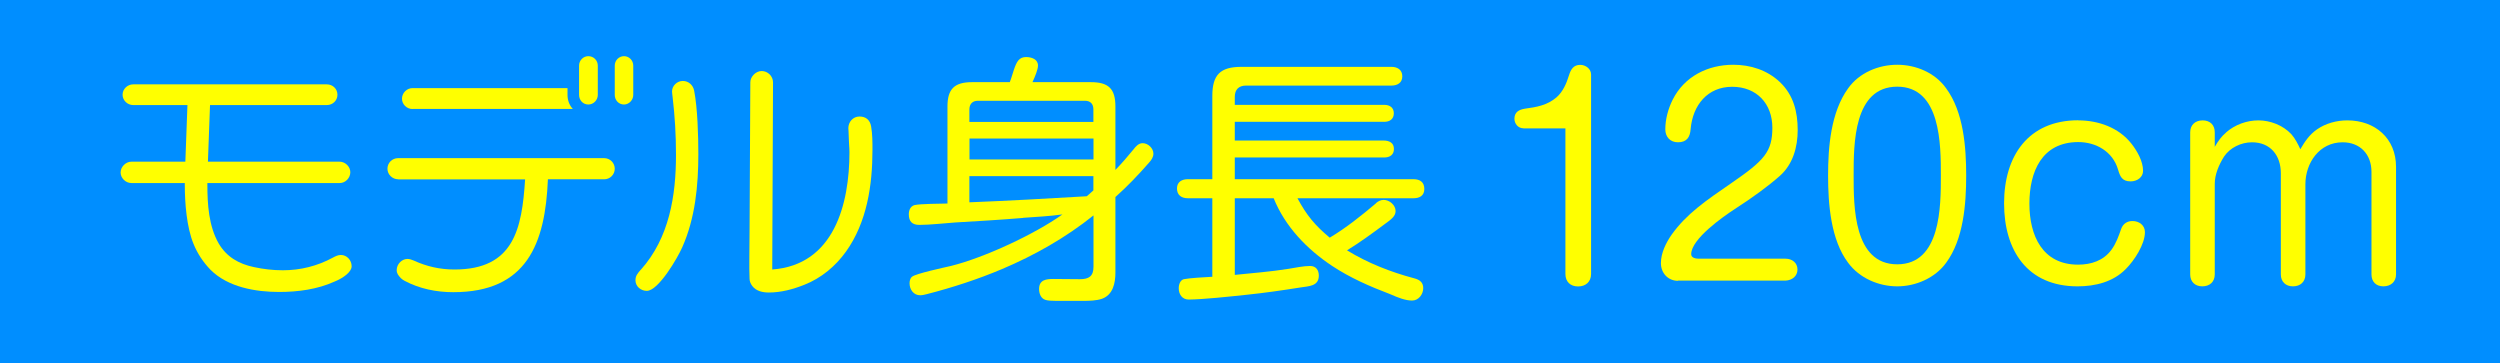 <?xml version="1.0" encoding="UTF-8"?><svg id="_レイヤー_2" xmlns="http://www.w3.org/2000/svg" viewBox="0 0 227 33"><defs><style>.cls-1{fill:#ff0;}.cls-1,.cls-2{stroke-width:0px;}.cls-2{fill:#008eff;}</style></defs><g id="text"><rect class="cls-2" x="0" y="0" width="227" height="33"/><path class="cls-1" d="M17.03,9.54h-4.94c-.5,0-.96-.41-.96-.94s.46-.94.96-.94h17.59c.53,0,.96.41.96.94s-.43.94-.96.94h-10.61l-.19,5.14h11.95c.53,0,.98.46.98.96s-.43.98-.96.98h-12.02v.14c0,1.78.12,3.77,1.03,5.35.72,1.22,1.82,1.85,3.19,2.14.86.19,1.75.29,2.64.29,1.58,0,3.12-.38,4.54-1.15.22-.12.46-.24.72-.24.55,0,.98.48.98,1.03,0,.5-.74,1.06-1.56,1.39-1.54.7-3.31.94-5.02.94-2.14,0-4.66-.43-6.24-2.02-.65-.67-1.18-1.46-1.54-2.35-.62-1.51-.79-3.7-.79-5.35v-.17h-4.85c-.53,0-.98-.46-.98-.96s.46-.98.98-.98h4.9l.19-5.14Z"/><path class="cls-1" d="M36.16,16.28c-.53,0-.98-.43-.98-.96s.43-.96.96-.96h18.72c.53,0,.96.43.96.96s-.43.96-.96.96h-5.11c-.24,5.86-1.92,10.25-8.59,10.25-1.54,0-3.07-.31-4.42-1.03-.12-.07-.24-.14-.34-.24-.24-.26-.38-.43-.38-.74,0-.53.46-1.01.98-1.01.19,0,.38.07.55.14,1.2.55,2.4.82,3.72.82,5.4,0,6.12-3.7,6.41-8.18h-11.52ZM37.46,9.9c-.53,0-.96-.43-.96-.94s.43-.96.96-.96h14.07v.62c0,.48.17.94.48,1.27h-14.54ZM52.58,5.96c0-.48.38-.86.84-.86.48,0,.86.38.86.86v2.66c0,.46-.38.87-.86.87-.5,0-.84-.41-.84-.87v-2.66ZM55.82,5.96c0-.48.38-.86.84-.86s.84.38.84.86v2.66c0,.46-.38.87-.84.87-.5,0-.84-.41-.84-.87v-2.66Z"/><path class="cls-1" d="M58.19,24.49c2.59-2.9,3.19-6.74,3.19-10.42,0-1.85-.1-3.48-.31-5.28-.02-.19-.05-.38-.05-.48,0-.53.46-.96.98-.96s.94.38,1.03.89c.31,1.58.38,4.13.38,5.76,0,2.86-.29,5.83-1.46,8.45-.41.94-2.16,3.96-3.22,3.96-.55,0-1.03-.41-1.03-.96,0-.41.19-.62.48-.96ZM77.13,13.83c0-.43-.05-.77-.05-1.06-.02-.86-.05-1.03-.05-1.13,0-.58.43-1.06,1.01-1.06s.96.31,1.06.91c.12.7.12,1.42.12,2.11,0,3.22-.5,6.58-2.4,9.24-.96,1.34-2.26,2.42-3.79,3.02-1.03.41-2.11.7-3.22.7-.55,0-1.15-.12-1.51-.6-.14-.19-.24-.41-.24-.65-.05-1.13,0-2.59,0-4.39l.07-13.46c0-.48.48-1.01,1.03-1.01s1.03.46,1.03,1.03l-.07,16.99c5.62-.41,7.01-5.95,7.01-10.66Z"/><path class="cls-1" d="M92.88,19.79c-2.04.17-4.08.29-6.14.41-.98.07-2.3.22-3.26.22-.65,0-.96-.31-.96-.96,0-.36.14-.74.53-.84.55-.12,2.3-.12,2.98-.14v-8.81c0-1.58.62-2.21,2.23-2.21h3.43c.17-.43.26-.82.38-1.15.24-.7.46-1.13,1.1-1.13.48,0,1.08.19,1.08.77,0,.36-.26.98-.5,1.51h5.3c1.61,0,2.23.6,2.23,2.21v5.76c.58-.6,1.1-1.2,1.63-1.85.22-.29.48-.58.84-.58.5,0,.98.46.98.96,0,.31-.19.58-.38.79-.96,1.1-1.99,2.18-3.07,3.14v6.86c0,.96-.22,2.02-1.22,2.38-.5.17-1.13.19-1.75.19h-2.38c-.41,0-.84-.02-1.03-.1-.41-.14-.55-.6-.55-.98,0-.84.65-.91,1.32-.91.79,0,1.61.02,2.4.02s1.22-.26,1.22-1.13v-4.66c-2.52,2.02-5.35,3.62-8.3,4.87-2.23.94-4.51,1.68-6.84,2.28-.19.05-.41.1-.6.1-.6,0-.96-.53-.96-1.08,0-.22.05-.46.22-.6.34-.29,2.93-.84,3.53-.98,3-.74,7.61-2.88,10.13-4.68-1.18.17-2.4.22-3.58.31ZM99.28,11.07v-1.13c0-.5-.26-.79-.77-.79h-9.72c-.48,0-.77.29-.77.79v1.13h11.26ZM88.03,12.58v1.9h11.26v-1.9h-11.26ZM99.28,17.29v-1.3h-11.26v2.38c3.55-.14,7.1-.34,10.66-.55.19-.17.41-.36.6-.53Z"/><path class="cls-1" d="M124.92,18.46c.19-.17.43-.31.72-.31.53,0,1.08.48,1.08,1.01,0,.46-.36.74-1.03,1.22-1.1.82-2.21,1.63-3.38,2.35,1.87,1.15,3.96,1.97,6.1,2.54.46.12.82.34.82.89s-.41,1.13-1.01,1.13-1.27-.26-1.99-.58c-1.85-.7-3.65-1.49-5.28-2.57-2.28-1.51-4.27-3.58-5.3-6.14h-3.53v6.96c1.63-.17,3.26-.29,4.87-.55.62-.1,1.37-.26,1.97-.26.53,0,.79.38.79.87,0,.98-.91.96-1.66,1.08-1.63.26-3.29.5-4.94.67-1.61.17-3.82.41-5.21.43-.6,0-.91-.48-.91-1.03,0-.34.14-.74.46-.82.46-.1,1.97-.19,2.59-.22v-7.13h-2.23c-.58,0-.98-.29-.98-.89s.46-.84.98-.84h2.23v-7.56c0-1.92.72-2.64,2.64-2.64h13.63c.53,0,.98.26.98.86s-.46.84-.98.84h-13.2c-.67,0-1.03.36-1.03,1.03v.72h13.58c.48,0,.86.24.86.77s-.38.77-.86.77h-13.58v1.7h13.51c.5,0,.94.19.94.77,0,.53-.38.77-.89.77h-13.56v1.97h16.23c.58,0,.98.26.98.89s-.46.84-.98.84h-10.54c.84,1.56,1.58,2.45,2.93,3.58,1.49-.89,2.86-1.99,4.2-3.12Z"/><path class="cls-1" d="M138.33,11.65c-.48,0-.82-.41-.82-.87,0-.6.41-.82.94-.91,1.06-.14,2.04-.31,2.88-1.03.58-.5.91-1.27,1.13-1.99.17-.55.41-.96,1.03-.96.48,0,.98.36.98.87v18.12c0,.7-.48,1.13-1.18,1.13s-1.15-.43-1.15-1.13v-13.22h-3.82Z"/><path class="cls-1" d="M152.37,25.5c-.91,0-1.56-.7-1.56-1.61s.46-1.85.98-2.59c1.34-1.87,3.05-3.05,5.47-4.71,2.93-2.02,3.67-2.81,3.67-4.99s-1.42-3.72-3.65-3.72-3.58,1.66-3.77,3.84c-.05.72-.34,1.2-1.15,1.2-.7,0-1.15-.48-1.15-1.18,0-.91.26-1.87.67-2.69,1.06-2.11,3.19-3.17,5.5-3.17,1.56,0,3.07.48,4.22,1.56,1.25,1.18,1.63,2.71,1.63,4.37,0,1.54-.43,3.1-1.61,4.15-1.06.94-2.47,1.97-4.1,3.02-1.03.67-3.96,2.71-3.96,4.1,0,.34.41.41.7.41h7.87c.6,0,1.08.38,1.08.98s-.48.98-1.08,1.01h-9.77Z"/><path class="cls-1" d="M176.71,8.02c1.58,2.14,1.82,5.33,1.82,7.92s-.24,5.78-1.82,7.92c-1.01,1.39-2.76,2.14-4.44,2.14s-3.43-.74-4.46-2.14c-1.58-2.09-1.82-5.35-1.82-7.92s.24-5.74,1.82-7.92c1.01-1.42,2.76-2.14,4.46-2.14s3.43.72,4.44,2.14ZM168.31,15.94c0,2.81,0,8.06,3.96,8.06s3.96-5.26,3.96-8.06,0-8.07-3.96-8.07-3.96,5.19-3.96,8.07Z"/><path class="cls-1" d="M188.71,10.93c1.82,0,3.67.65,4.82,2.11.53.67,1.06,1.61,1.06,2.47,0,.6-.55.96-1.13.96-.79,0-.96-.46-1.15-1.1-.48-1.61-1.99-2.47-3.6-2.47-3.31,0-4.44,2.69-4.44,5.59s1.18,5.54,4.42,5.54c1.18,0,2.3-.36,3.02-1.34.43-.58.65-1.22.89-1.9.17-.48.55-.72,1.03-.72.6,0,1.13.38,1.13,1.01,0,1.1-.96,2.57-1.73,3.34-1.15,1.18-2.78,1.58-4.39,1.58-4.56,0-6.67-3.26-6.67-7.54s2.18-7.54,6.74-7.54Z"/><path class="cls-1" d="M202.12,12.03c.82-.72,1.9-1.1,2.95-1.1s2.21.43,2.98,1.25c.36.41.6.89.82,1.37.41-.7.82-1.32,1.51-1.8.79-.55,1.78-.82,2.76-.82,2.52,0,4.42,1.63,4.42,4.22v9.77c0,.67-.48,1.08-1.15,1.08s-1.08-.43-1.08-1.08v-9.31c0-1.58-1.01-2.69-2.62-2.69-2.11,0-3.38,1.87-3.38,3.82v8.18c0,.67-.46,1.08-1.13,1.08s-1.1-.43-1.1-1.08v-9.19c0-1.61-.94-2.81-2.62-2.81-.98,0-1.99.48-2.54,1.3-.46.74-.84,1.61-.84,2.47v8.23c0,.67-.46,1.08-1.13,1.08s-1.1-.43-1.1-1.08v-12.91c0-.67.46-1.08,1.13-1.08s1.1.41,1.1,1.08v1.32c.31-.53.6-.94,1.03-1.3Z"/></g></svg>